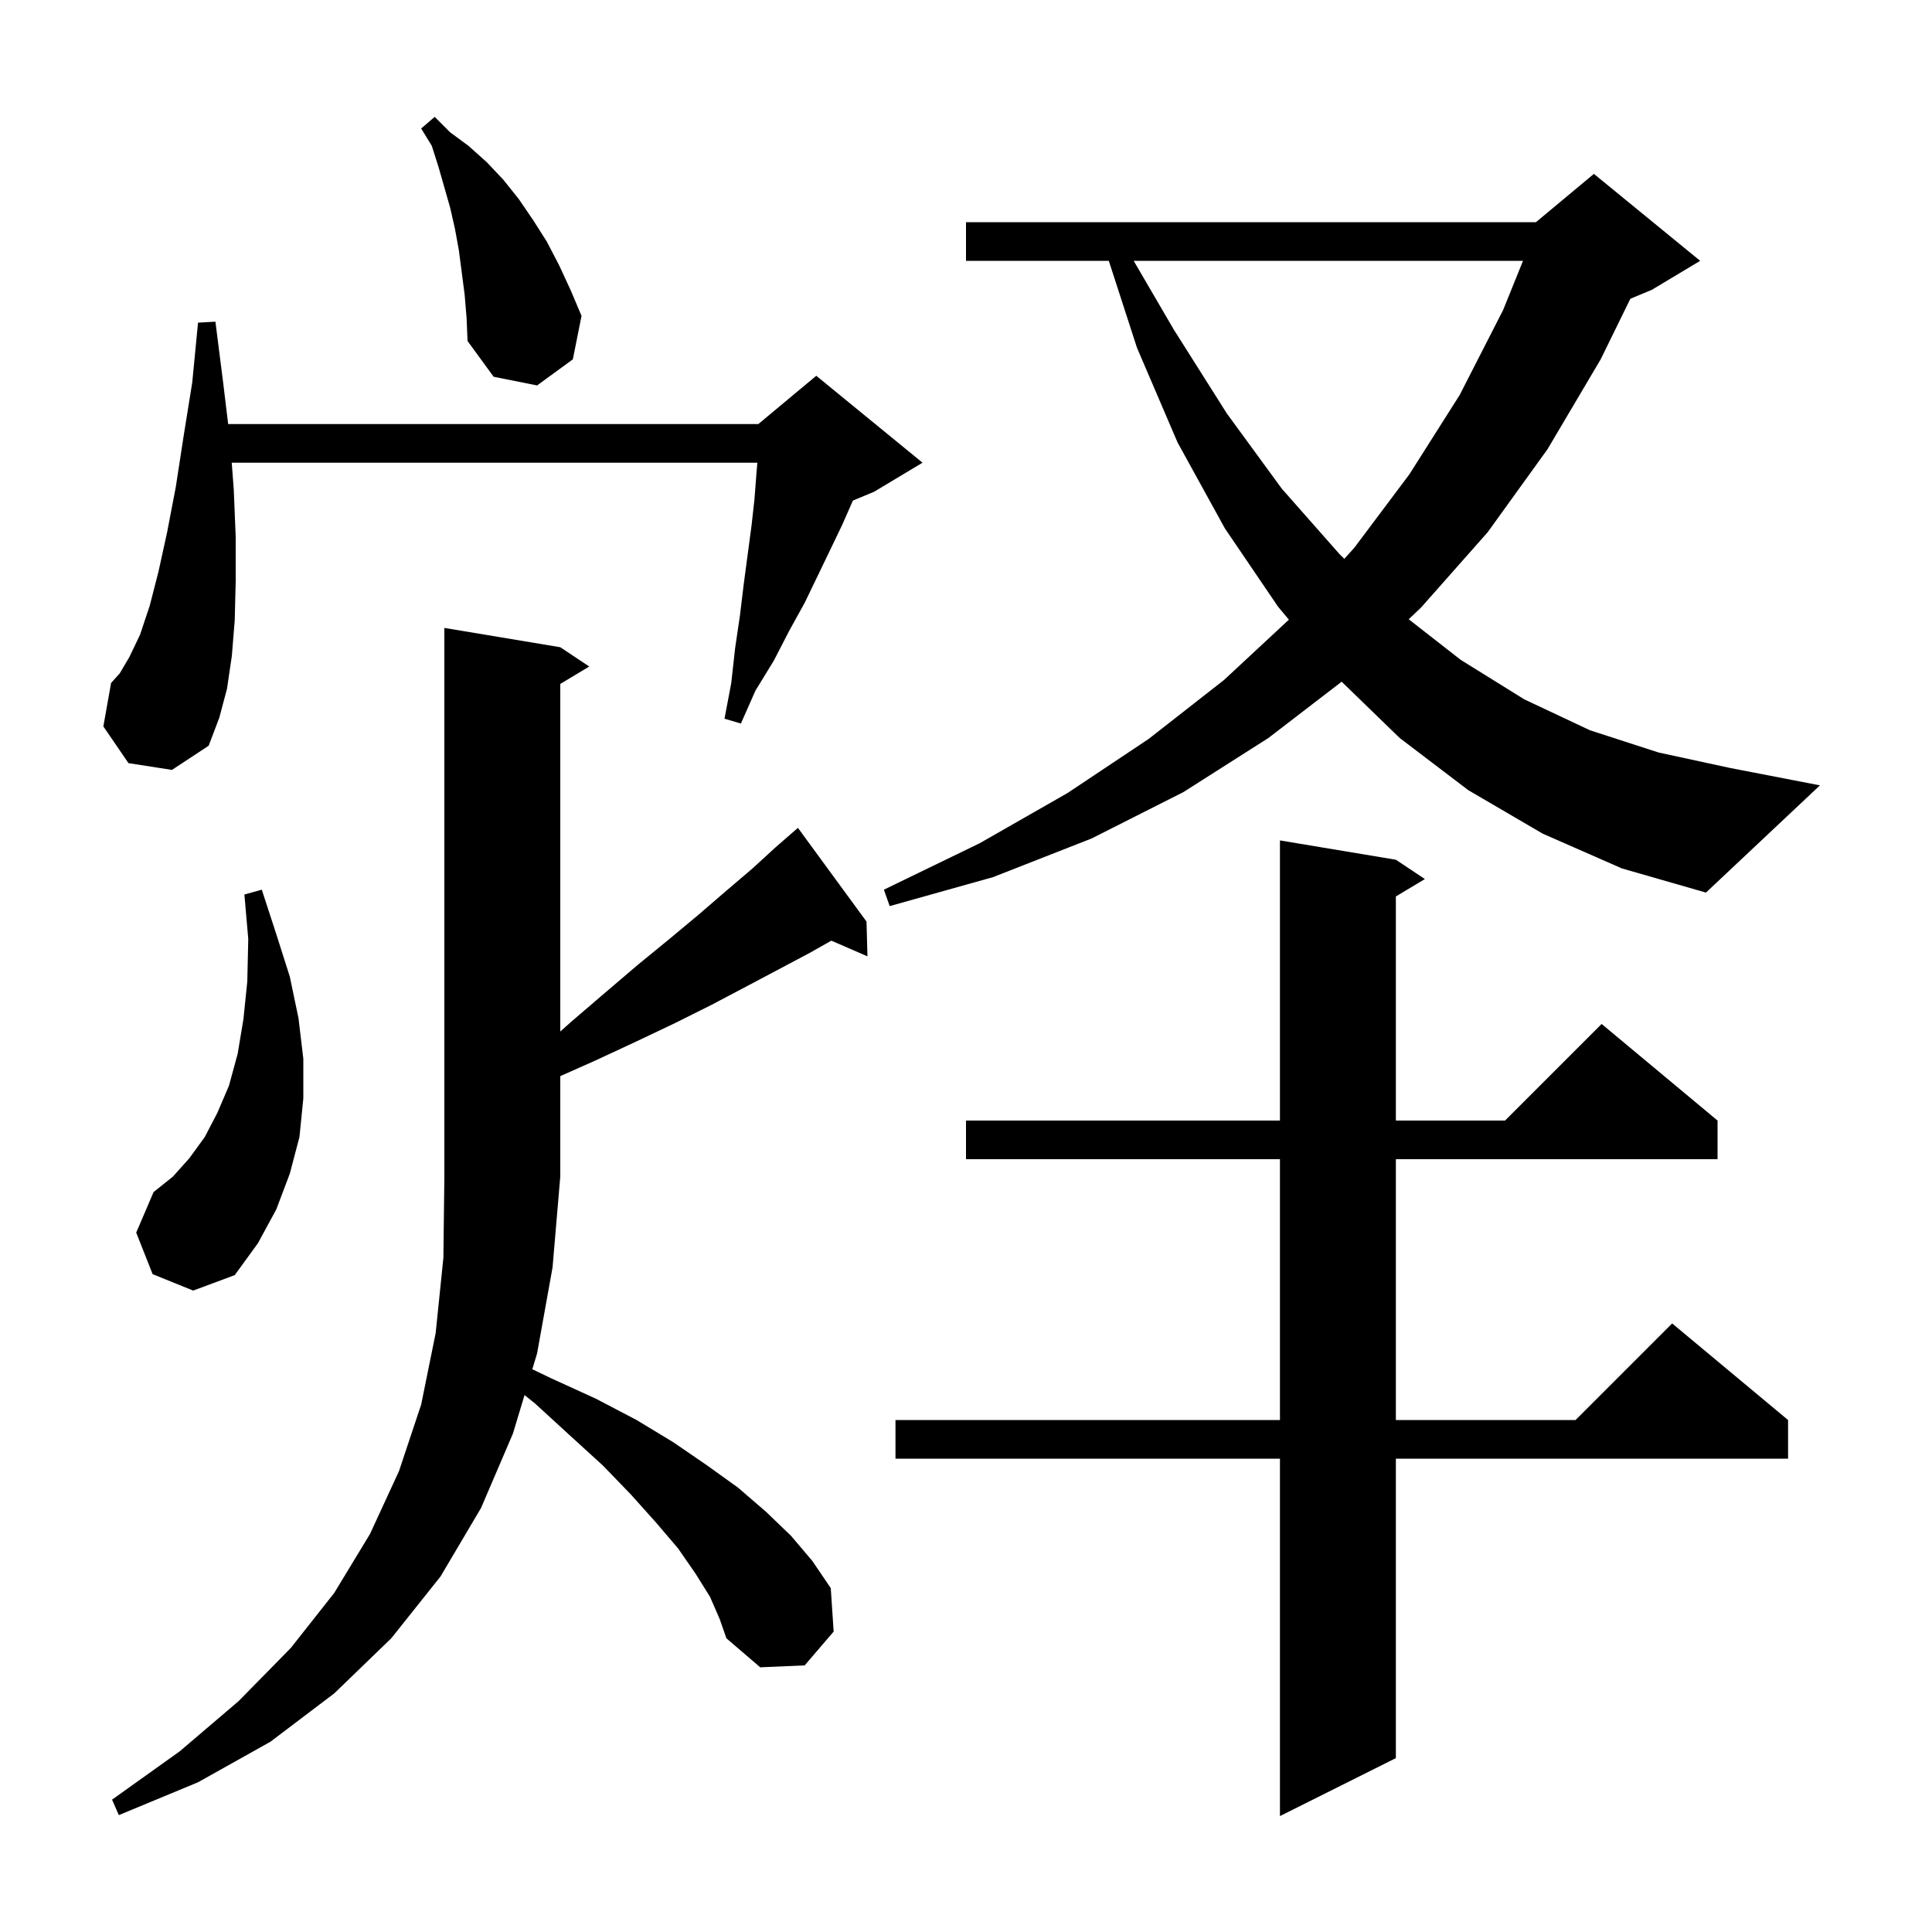 <svg xmlns="http://www.w3.org/2000/svg" xmlns:xlink="http://www.w3.org/1999/xlink" version="1.1" baseProfile="full" viewBox="0 0 200 200" width="200" height="200"><g fill="currentColor"><path d="M 144.5 89.0 L 147.5 91.0 L 144.5 92.8 L 144.5 116.0 L 155.8 116.0 L 165.8 106.0 L 177.8 116.0 L 177.8 120.0 L 144.5 120.0 L 144.5 147.0 L 163.1 147.0 L 173.1 137.0 L 185.1 147.0 L 185.1 151.0 L 144.5 151.0 L 144.5 182.0 L 132.5 188.0 L 132.5 151.0 L 92.7 151.0 L 92.7 147.0 L 132.5 147.0 L 132.5 120.0 L 100.0 120.0 L 100.0 116.0 L 132.5 116.0 L 132.5 87.0 Z M 73.5 165.3 L 72.0 162.9 L 70.2 160.3 L 67.9 157.6 L 65.3 154.7 L 62.4 151.7 L 59.0 148.6 L 55.4 145.3 L 54.3 144.415 L 53.1 148.4 L 49.8 156.1 L 45.6 163.2 L 40.5 169.6 L 34.6 175.3 L 28.0 180.3 L 20.5 184.5 L 12.3 187.9 L 11.6 186.3 L 18.6 181.3 L 24.7 176.1 L 30.1 170.6 L 34.6 164.9 L 38.3 158.8 L 41.3 152.3 L 43.6 145.4 L 45.1 138.0 L 45.9 130.2 L 46.0 121.8 L 46.0 65.0 L 58.0 67.0 L 61.0 69.0 L 58.0 70.8 L 58.0 106.781 L 59.1 105.8 L 62.6 102.8 L 66.0 99.9 L 69.3 97.2 L 72.3 94.7 L 75.2 92.2 L 77.9 89.9 L 80.3 87.7 L 82.6 85.7 L 89.7 95.4 L 89.8 99.0 L 86.059 97.377 L 83.9 98.6 L 80.7 100.3 L 77.3 102.1 L 73.7 104.0 L 69.9 105.9 L 65.9 107.8 L 61.6 109.8 L 58.0 111.4 L 58.0 121.8 L 57.2 131.2 L 55.6 140.1 L 55.105 141.744 L 57.1 142.7 L 61.7 144.8 L 65.9 147.0 L 69.7 149.3 L 73.2 151.7 L 76.4 154.0 L 79.3 156.5 L 81.9 159.0 L 84.1 161.6 L 86.0 164.4 L 86.3 168.9 L 83.3 172.4 L 78.7 172.6 L 75.2 169.6 L 74.5 167.6 Z M 15.8 131.9 L 14.1 127.6 L 15.9 123.4 L 17.9 121.8 L 19.6 119.9 L 21.2 117.7 L 22.5 115.2 L 23.7 112.4 L 24.6 109.1 L 25.2 105.5 L 25.6 101.6 L 25.7 97.2 L 25.3 92.6 L 27.1 92.1 L 28.6 96.7 L 30.0 101.1 L 30.9 105.4 L 31.4 109.6 L 31.4 113.7 L 31.0 117.7 L 30.0 121.5 L 28.6 125.2 L 26.7 128.7 L 24.3 132.0 L 20.0 133.6 Z M 159.7 86.3 L 152.0 81.8 L 144.9 76.4 L 138.888 70.57 L 131.3 76.4 L 122.5 82.0 L 113.0 86.8 L 102.8 90.8 L 92.1 93.8 L 91.5 92.1 L 101.4 87.3 L 110.5 82.1 L 118.9 76.5 L 126.7 70.4 L 133.424 64.149 L 132.3 62.8 L 126.8 54.7 L 121.9 45.8 L 117.7 36.0 L 114.783 27.0 L 100.0 27.0 L 100.0 23.0 L 159.0 23.0 L 165.0 18.0 L 176.0 27.0 L 171.0 30.0 L 168.773 30.928 L 165.7 37.2 L 160.2 46.5 L 154.0 55.1 L 147.1 62.9 L 145.829 64.104 L 151.2 68.3 L 157.8 72.4 L 164.6 75.6 L 171.7 77.9 L 179.1 79.5 L 188.4 81.3 L 176.6 92.4 L 167.9 89.9 Z M 13.3 79.0 L 10.7 75.2 L 11.5 70.7 L 12.4 69.7 L 13.4 68.0 L 14.5 65.7 L 15.5 62.7 L 16.4 59.2 L 17.3 55.1 L 18.2 50.4 L 19.0 45.2 L 19.9 39.6 L 20.5 33.4 L 22.3 33.3 L 23.1 39.6 L 23.619 43.9 L 78.5 43.9 L 84.5 38.9 L 95.5 47.9 L 90.5 50.9 L 88.291 51.82 L 87.2 54.3 L 86.0 56.8 L 84.7 59.5 L 83.3 62.4 L 81.7 65.3 L 80.1 68.4 L 78.2 71.5 L 76.7 74.9 L 75.0 74.4 L 75.7 70.7 L 76.1 67.1 L 76.6 63.7 L 77.0 60.4 L 77.8 54.4 L 78.1 51.7 L 78.3 49.1 L 78.4 47.9 L 23.989 47.9 L 24.2 50.7 L 24.4 55.6 L 24.4 60.1 L 24.3 64.2 L 24.0 67.9 L 23.5 71.3 L 22.7 74.3 L 21.6 77.2 L 17.8 79.7 Z M 117.358 27.0 L 121.5 34.1 L 127.0 42.8 L 132.7 50.6 L 138.7 57.4 L 139.164 57.849 L 140.2 56.7 L 145.9 49.1 L 151.1 40.9 L 155.6 32.1 L 157.662 27.0 Z M 48.1 30.5 L 47.5 25.9 L 47.1 23.7 L 46.6 21.5 L 45.4 17.3 L 44.7 15.1 L 43.6 13.3 L 45.0 12.1 L 46.6 13.7 L 48.5 15.1 L 50.4 16.8 L 52.1 18.6 L 53.7 20.6 L 55.2 22.8 L 56.6 25.0 L 57.9 27.5 L 59.1 30.1 L 60.2 32.7 L 59.3 37.2 L 55.6 39.9 L 51.1 39.0 L 48.4 35.3 L 48.3 32.9 Z "/></g></svg>